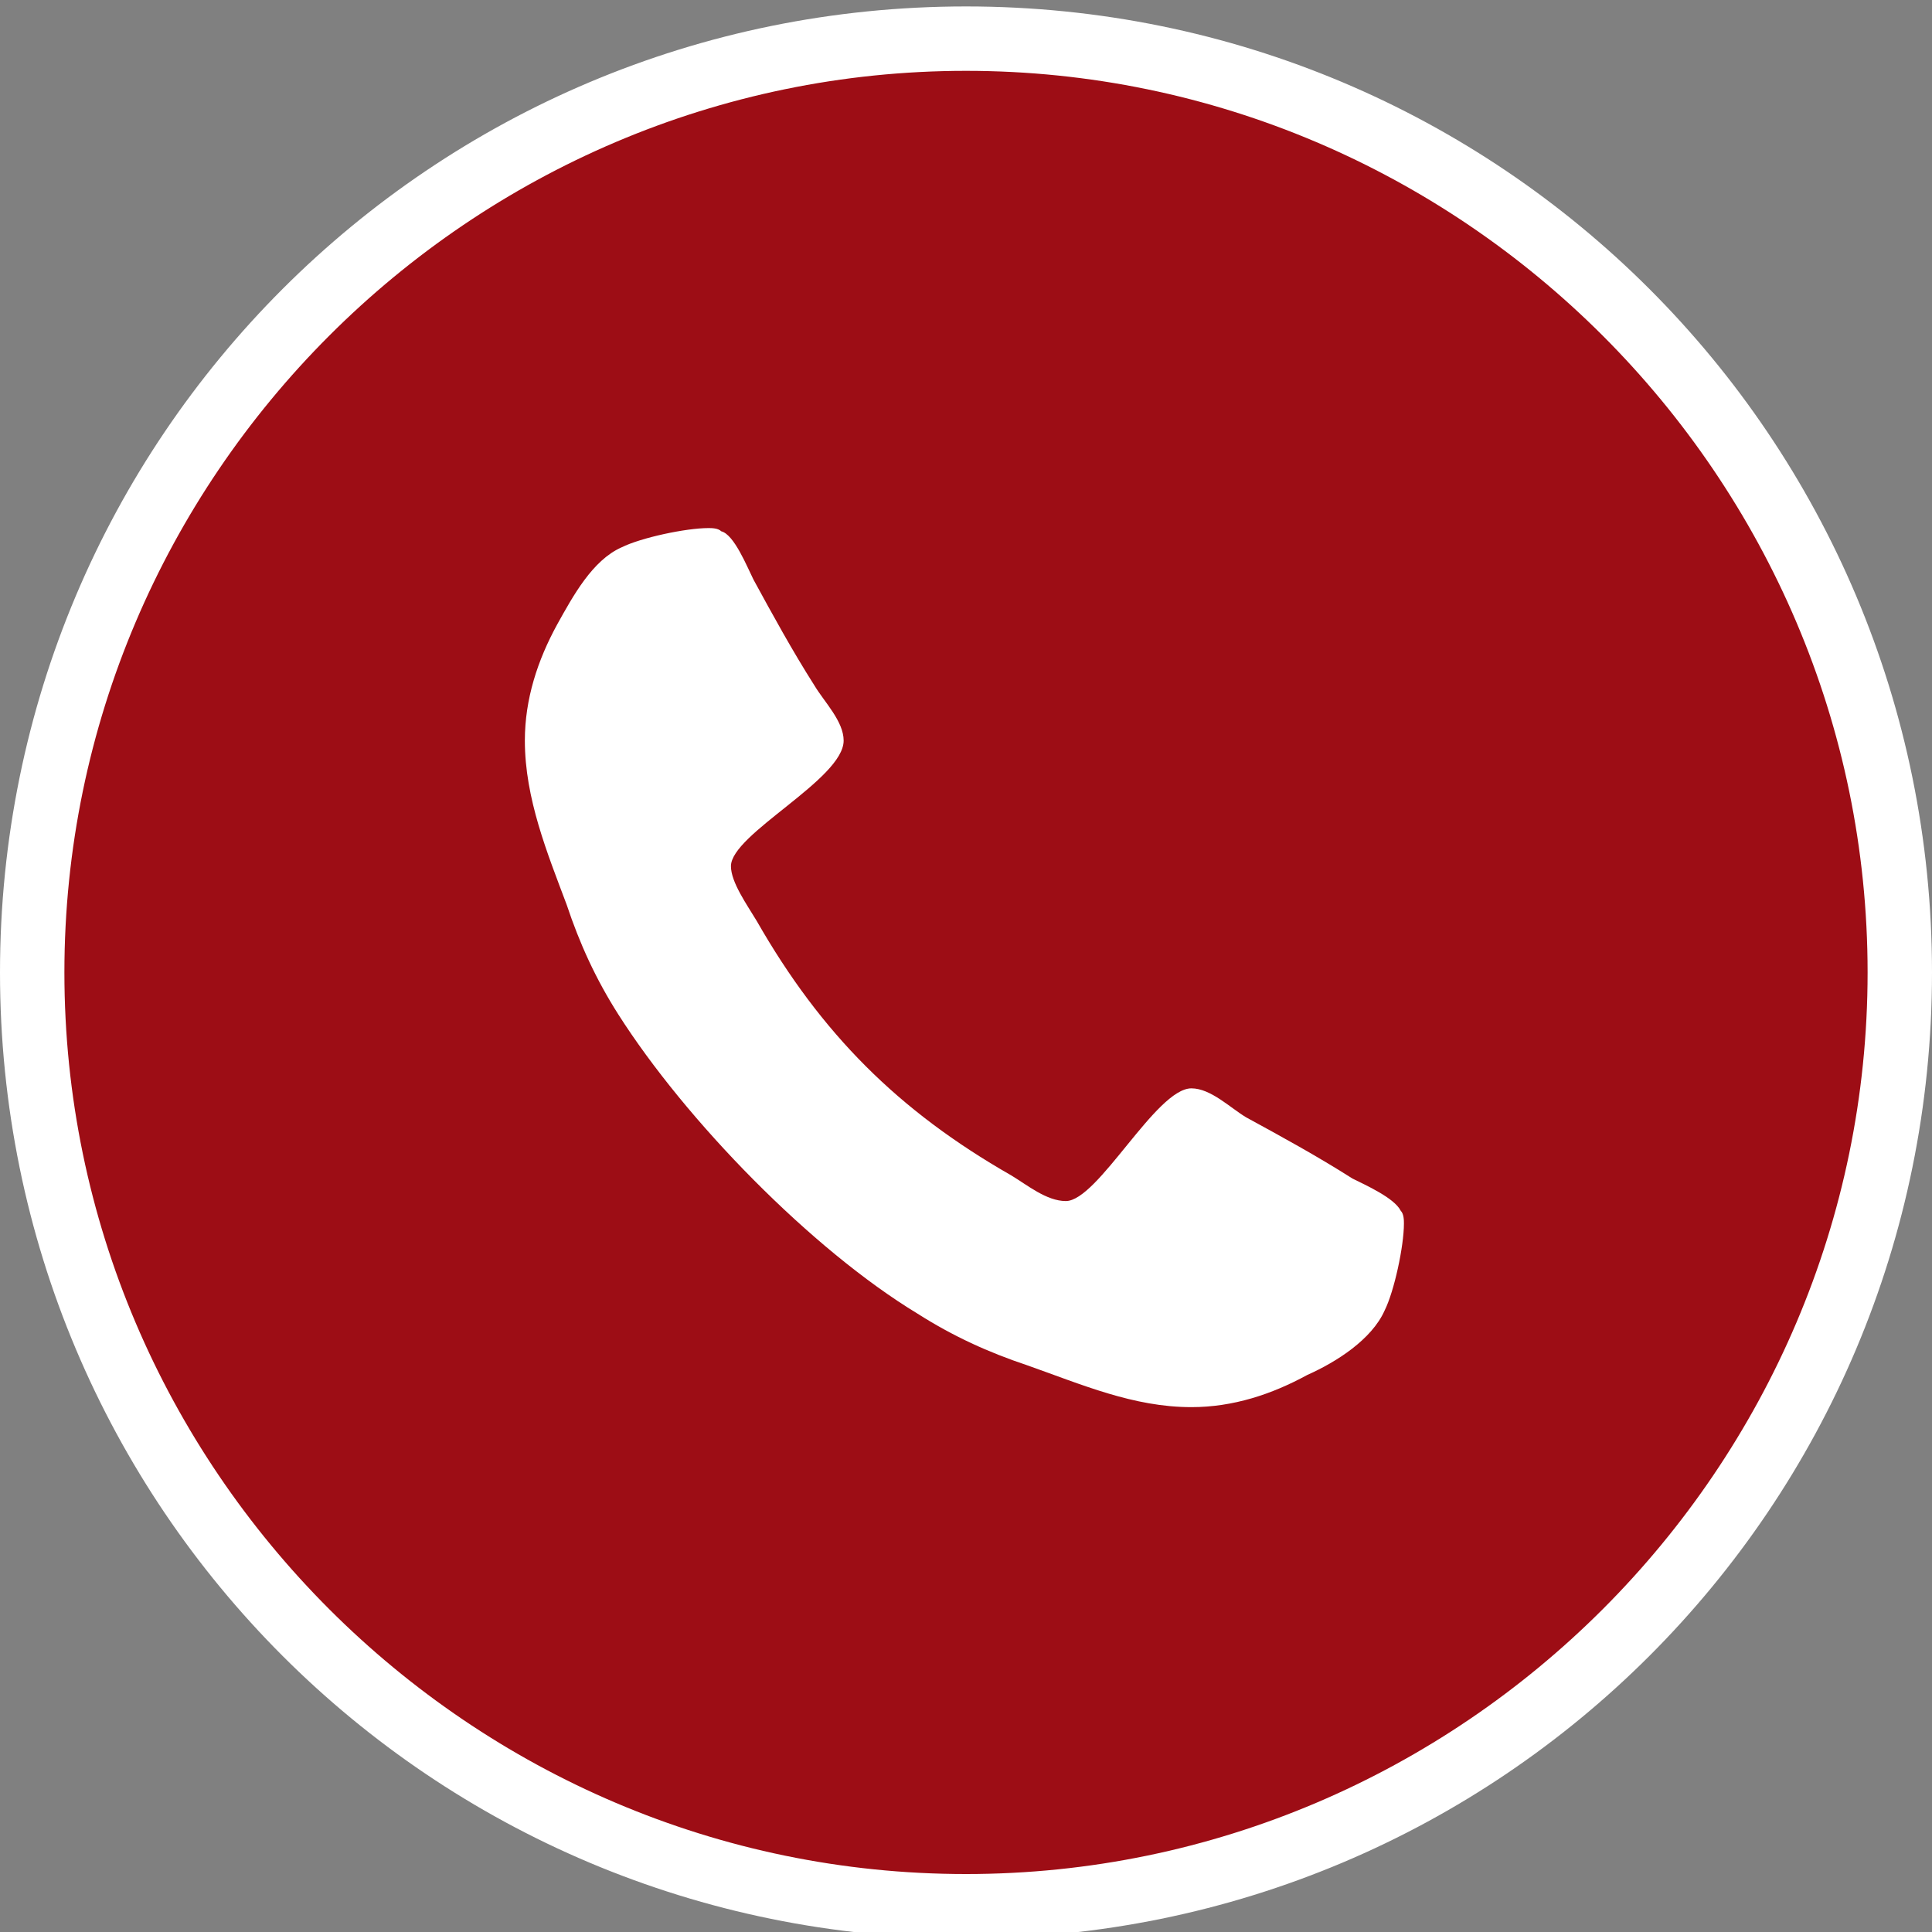 <?xml version="1.0" encoding="utf-8"?>
<!-- Generator: Adobe Illustrator 22.0.1, SVG Export Plug-In . SVG Version: 6.00 Build 0)  -->
<svg version="1.1" id="Capa_1" xmlns="http://www.w3.org/2000/svg" xmlns:xlink="http://www.w3.org/1999/xlink" x="0px" y="0px"
	 viewBox="0 0 60 60" style="enable-background:new 0 0 60 60;" xml:space="preserve">
<rect x="0" y="0" width="60" height="60" fill="#808080" stroke="none"/>
<style type="text/css">
	.st0{fill:#9D0D15;}
	.st1{fill:#FFFFFF;}
</style>
<g>
	<circle class="st0" cx="30" cy="30.2" r="29"/>
</g>
<path class="st1" d="M43,40.7c-0.4,0.9-1.5,1.6-2.4,2c-1.1,0.6-2.3,1-3.6,1c-1.8,0-3.4-0.7-5.1-1.3c-1.2-0.4-2.3-0.9-3.4-1.6
	c-3.3-2-7.2-6-9.3-9.3c-0.7-1.1-1.2-2.2-1.6-3.4c-0.6-1.6-1.3-3.3-1.3-5.1c0-1.3,0.4-2.5,1-3.6c0.5-0.9,1.1-2,2-2.4
	c0.6-0.3,2-0.6,2.7-0.6c0.1,0,0.3,0,0.4,0.1c0.4,0.1,0.8,1.1,1,1.5c0.6,1.1,1.2,2.2,1.9,3.3c0.3,0.5,0.9,1.1,0.9,1.7
	c0,1.2-3.5,2.9-3.5,3.9c0,0.5,0.5,1.2,0.8,1.7c2,3.5,4.4,5.9,7.9,7.9c0.5,0.3,1.1,0.8,1.7,0.8c1,0,2.8-3.5,3.9-3.5
	c0.6,0,1.2,0.6,1.7,0.9c1.1,0.6,2.2,1.2,3.3,1.9c0.4,0.2,1.3,0.6,1.5,1c0.1,0.1,0.1,0.3,0.1,0.4C43.6,38.7,43.3,40.1,43,40.7z"/>
<path class="st1" d="M30,2.2c15.4,0,28,12.6,28,28s-12.6,28-28,28S2,45.6,2,30.2S14.6,2.2,30,2.2 M30,0.2c-16.6,0-30,13.4-30,30
	s13.4,30,30,30s30-13.4,30-30S46.6,0.2,30,0.2L30,0.2z"/>
</svg>
